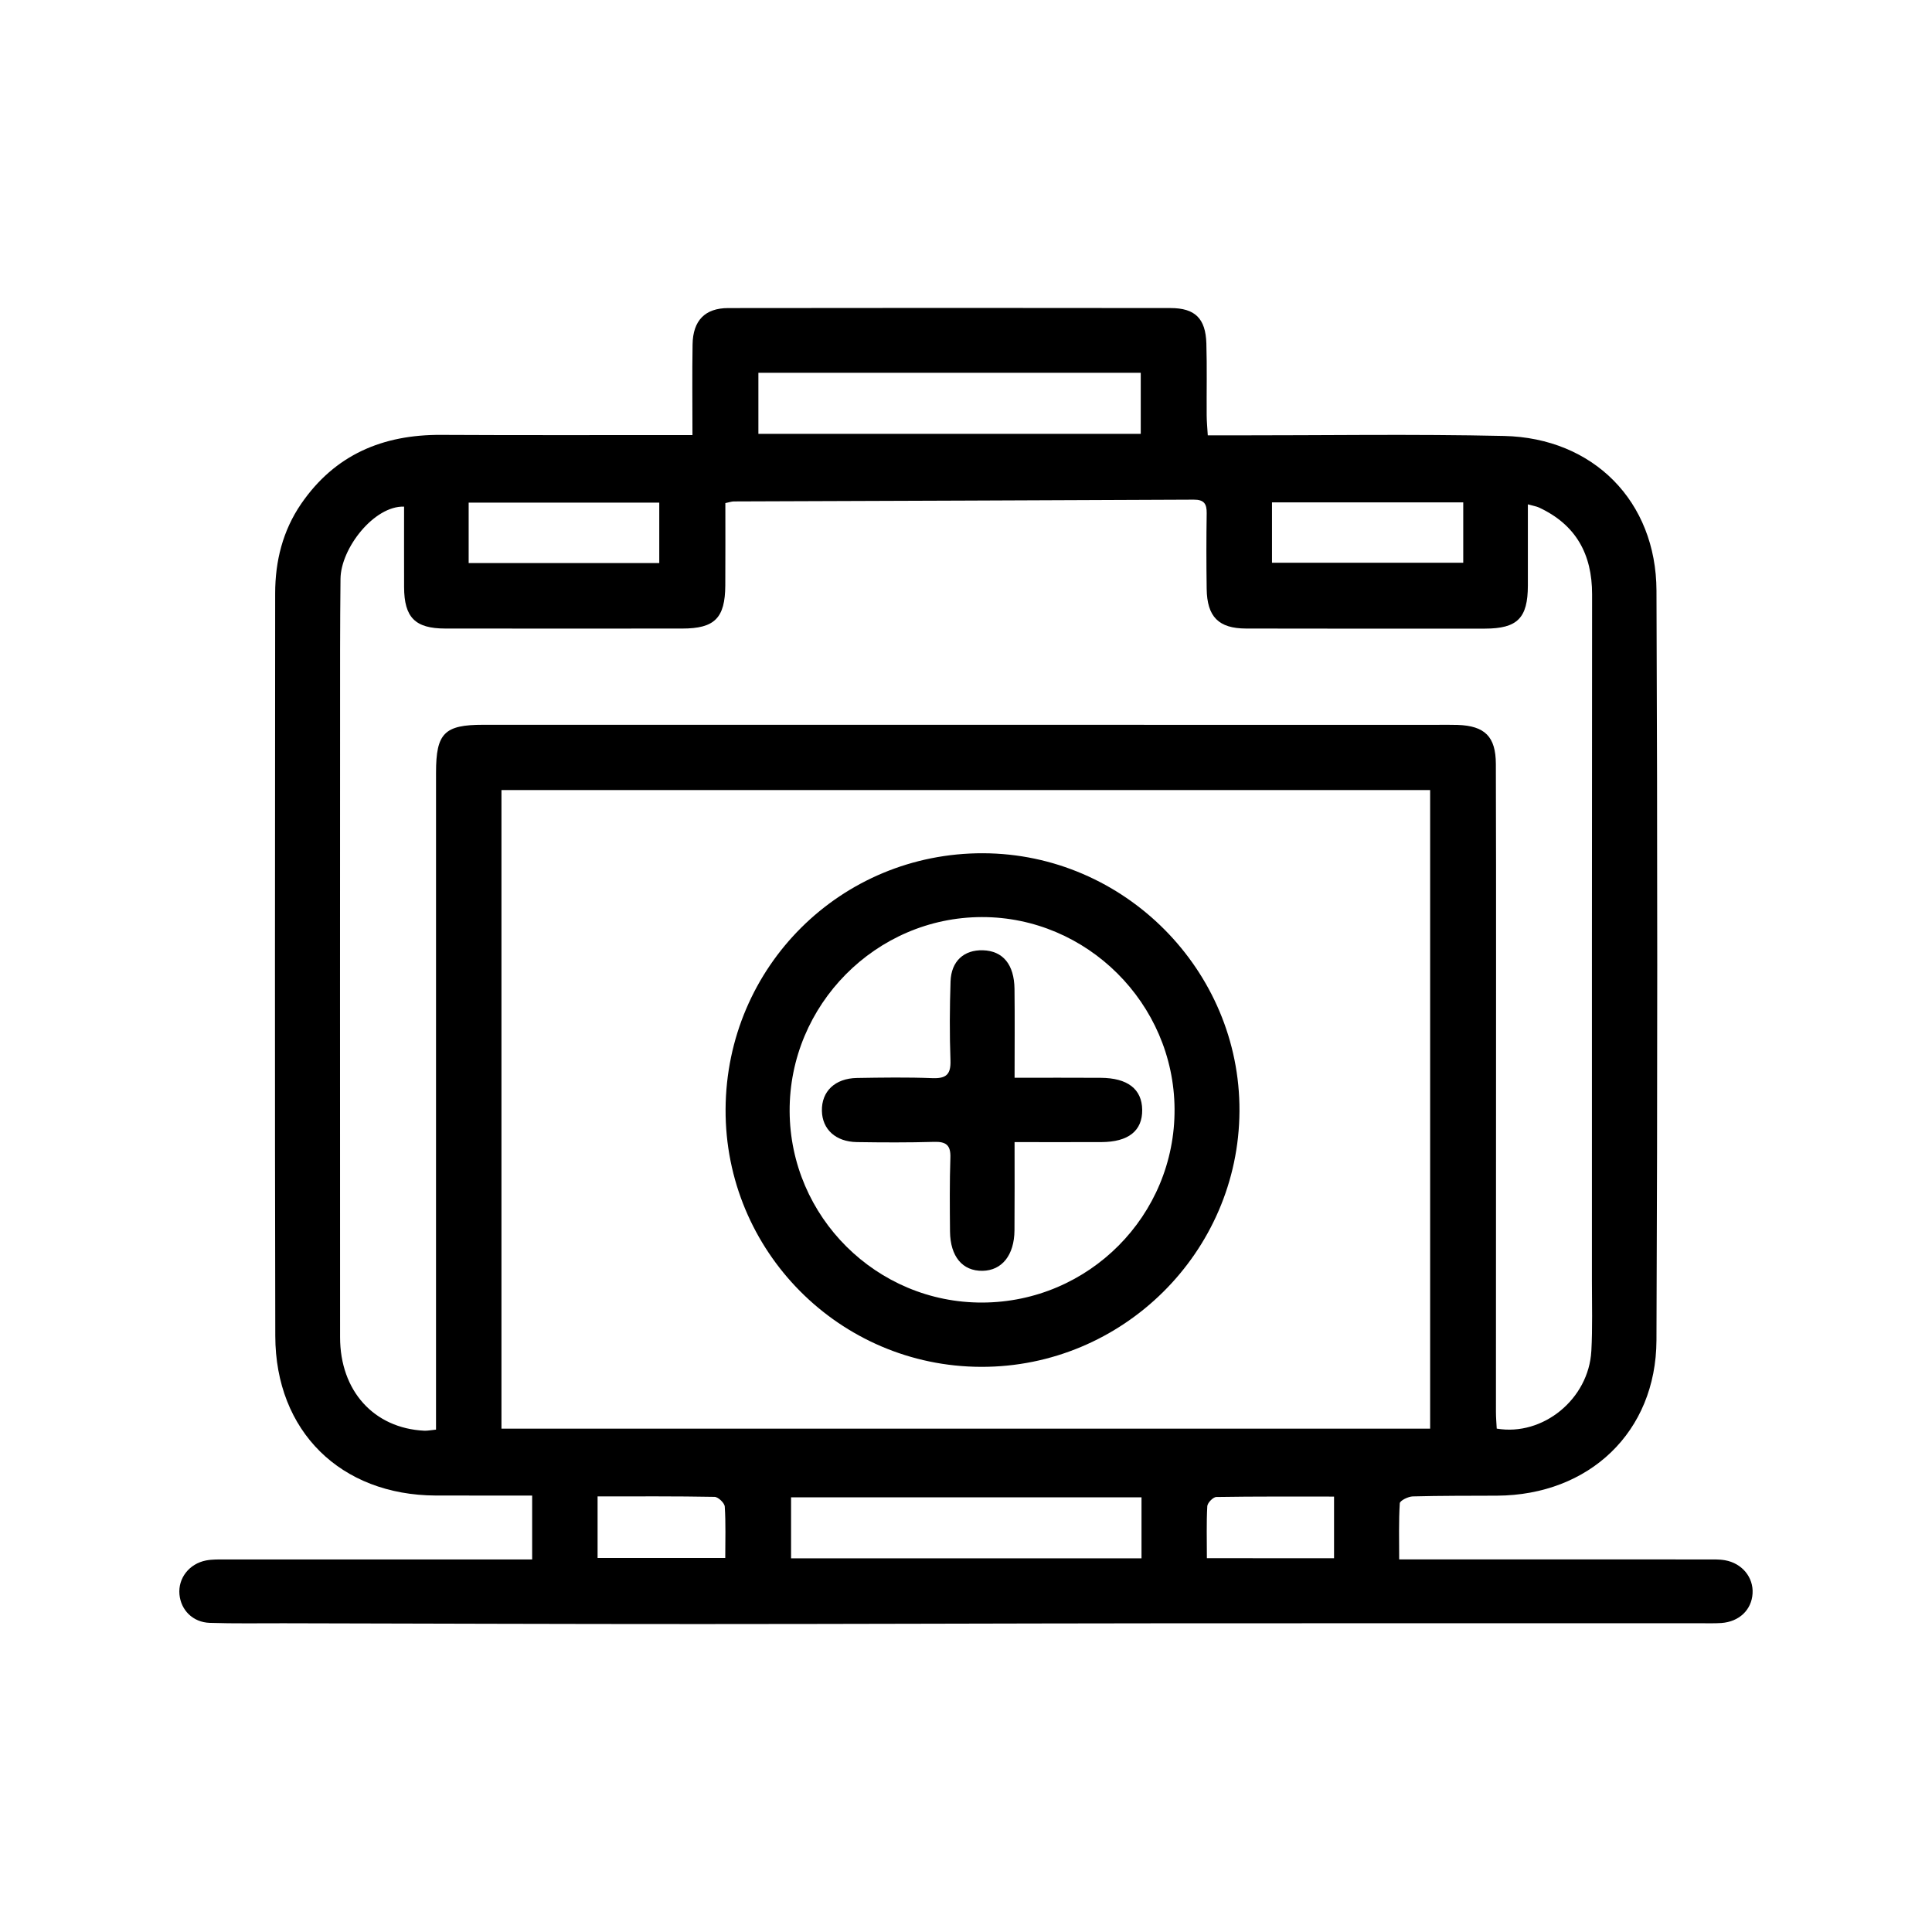 <?xml version="1.0" encoding="UTF-8"?>
<!-- Uploaded to: SVG Repo, www.svgrepo.com, Generator: SVG Repo Mixer Tools -->
<svg fill="#000000" width="800px" height="800px" version="1.1" viewBox="144 144 512 512" xmlns="http://www.w3.org/2000/svg">
 <g fill-rule="evenodd">
  <path d="m259.49 540.33c-25.207-0.098-42.492-17.02-42.535-42.281-0.145-65.602-0.07-131.21-0.031-196.81 0.004-8.531 1.996-16.59 6.898-23.738 8.949-13.023 21.637-18.348 37.094-18.254 20.32 0.109 40.637 0.047 60.957 0.055h5.637c0-8.543-0.098-16.293 0.031-24.043 0.102-6.309 3.285-9.602 9.418-9.617 39.086-0.055 78.168-0.055 117.25-0.004 6.508 0.004 9.289 2.769 9.492 9.359 0.191 6.359 0.039 12.715 0.082 19.074 0.012 1.648 0.176 3.285 0.293 5.305h6.379c24.043 0.016 48.09-0.379 72.117 0.156 23.695 0.523 40.328 17.32 40.414 40.984 0.266 66.227 0.277 132.45-0.004 198.68-0.105 24.312-17.836 41.039-42.266 41.172-7.445 0.035-14.887-0.004-22.332 0.195-1.211 0.035-3.375 1.117-3.426 1.82-0.301 4.856-0.16 9.742-0.16 14.871h6.34c24.973 0.004 49.941 0 74.91 0.012 1.707 0 3.441-0.074 5.098 0.215 4.551 0.805 7.57 4.551 7.305 8.812-0.262 4.352-3.559 7.492-8.281 7.82-1.699 0.109-3.406 0.066-5.113 0.066-48.691 0.004-97.391-0.031-146.09 0.016-39.852 0.031-79.711 0.191-119.57 0.195-36.758 0.004-73.512-0.133-110.27-0.211-6.516-0.012-13.035 0.109-19.543-0.105-4.488-0.156-7.637-3.371-8.027-7.543-0.387-4.262 2.543-8.117 7.055-8.996 1.656-0.316 3.402-0.262 5.098-0.262 25.285-0.016 50.562-0.004 75.844-0.004h5.473v-16.93c-8.84-0.008-17.18 0.016-25.535-0.016zm17.402-17.719h246.11v-169.23h-246.11v169.23zm288.83-20.539c0.336-6.191 0.152-12.414 0.152-18.609 0.016-60.645-0.02-121.29 0.047-181.93 0.016-10.68-4.289-18.488-14.082-23.039-0.676-0.309-1.441-0.418-2.938-0.84 0 7.453 0.02 14.48 0 21.508-0.016 8.629-2.746 11.418-11.391 11.43-21.094 0.023-42.184 0.012-63.285-0.023-7.273-0.016-10.352-3.102-10.445-10.543-0.098-6.66-0.102-13.336 0.004-20.008 0.035-2.5-0.695-3.621-3.422-3.606-40.621 0.203-81.258 0.316-121.89 0.473-0.59 0.004-1.176 0.23-2.246 0.441 0 7.289 0.031 14.555-0.016 21.809-0.051 8.672-2.82 11.438-11.426 11.438-20.934 0.016-41.875 0.02-62.809-0.004-7.969-0.004-10.863-2.941-10.887-10.977-0.023-7.109-0.004-14.234-0.004-21.332-7.918-0.262-16.766 11.008-16.848 19.141-0.059 6.207-0.109 12.41-0.109 18.609-0.016 60.793-0.039 121.6-0.004 182.39 0.004 14.234 8.984 24.094 22.293 24.754 0.875 0.047 1.773-0.156 3.133-0.289v-5.684c0-56.148 0-112.29 0.004-168.45 0-10.434 2.223-12.656 12.48-12.656 84.219 0.012 168.43 0.004 252.65 0.012 1.859 0 3.719-0.039 5.582 0.023 7.246 0.242 10.125 3.113 10.152 10.34 0.059 17.984 0.059 35.988 0.055 53.969-0.004 39.246-0.031 78.477-0.031 117.73 0 1.508 0.133 3.023 0.207 4.449 12.266 2.078 24.375-7.859 25.066-20.531zm-220.74-243.1h101.33v-16.172h-101.33v16.172zm101.53 281.83h-92.871v16.168h92.871v-16.168zm-178.31-247.58h50.512v-16.016h-50.512v16.016zm212.89-0.09h50.684v-16h-50.684v16zm16.445 263.81v-16.332c-10.523 0-20.863-0.059-31.191 0.109-0.848 0.004-2.348 1.547-2.398 2.434-0.25 4.457-0.109 8.938-0.109 13.785 11.57 0.004 22.523 0.004 33.699 0.004zm-195.17-0.07h33.836c0-4.707 0.16-9.168-0.133-13.609-0.059-0.953-1.742-2.562-2.707-2.578-10.184-0.191-20.375-0.121-30.996-0.121v16.309z"/>
  <path d="m404.52 370.12c37.406 0.109 68.137 31.004 67.953 68.328-0.188 37.402-30.961 67.875-68.457 67.781-37.555-0.086-67.934-30.73-67.73-68.305 0.215-37.758 30.551-67.91 68.234-67.805zm-0.207 119.07c28.27-0.086 51.137-23.109 50.957-51.312-0.18-27.945-23.219-50.891-51.078-50.844-28.066 0.051-51.062 23.277-50.93 51.453 0.129 28.016 23.059 50.797 51.051 50.703z"/>
  <path d="m412.87 446.67c8.168 0 15.594 0.02 23.008-0.004 7.168-0.031 10.883-2.988 10.816-8.555-0.074-5.492-3.844-8.438-11.008-8.48-7.406-0.051-14.801-0.012-22.812-0.012 0-8.141 0.074-15.852-0.02-23.547-0.082-6.488-3.078-10.07-8.34-10.238-5.047-0.156-8.434 2.867-8.609 8.262-0.23 6.973-0.273 13.961-0.02 20.93 0.125 3.727-1.148 4.828-4.785 4.695-6.656-0.262-13.336-0.156-20-0.047-5.828 0.098-9.402 3.562-9.289 8.727 0.109 4.906 3.656 8.176 9.27 8.266 6.82 0.105 13.648 0.137 20.469-0.059 3.203-0.098 4.43 0.902 4.309 4.207-0.215 6.508-0.156 13.027-0.098 19.543 0.07 6.656 3.324 10.508 8.621 10.422 5.144-0.086 8.414-4.144 8.465-10.723 0.062-7.574 0.023-15.156 0.023-23.387z"/>
 </g>
</svg>
